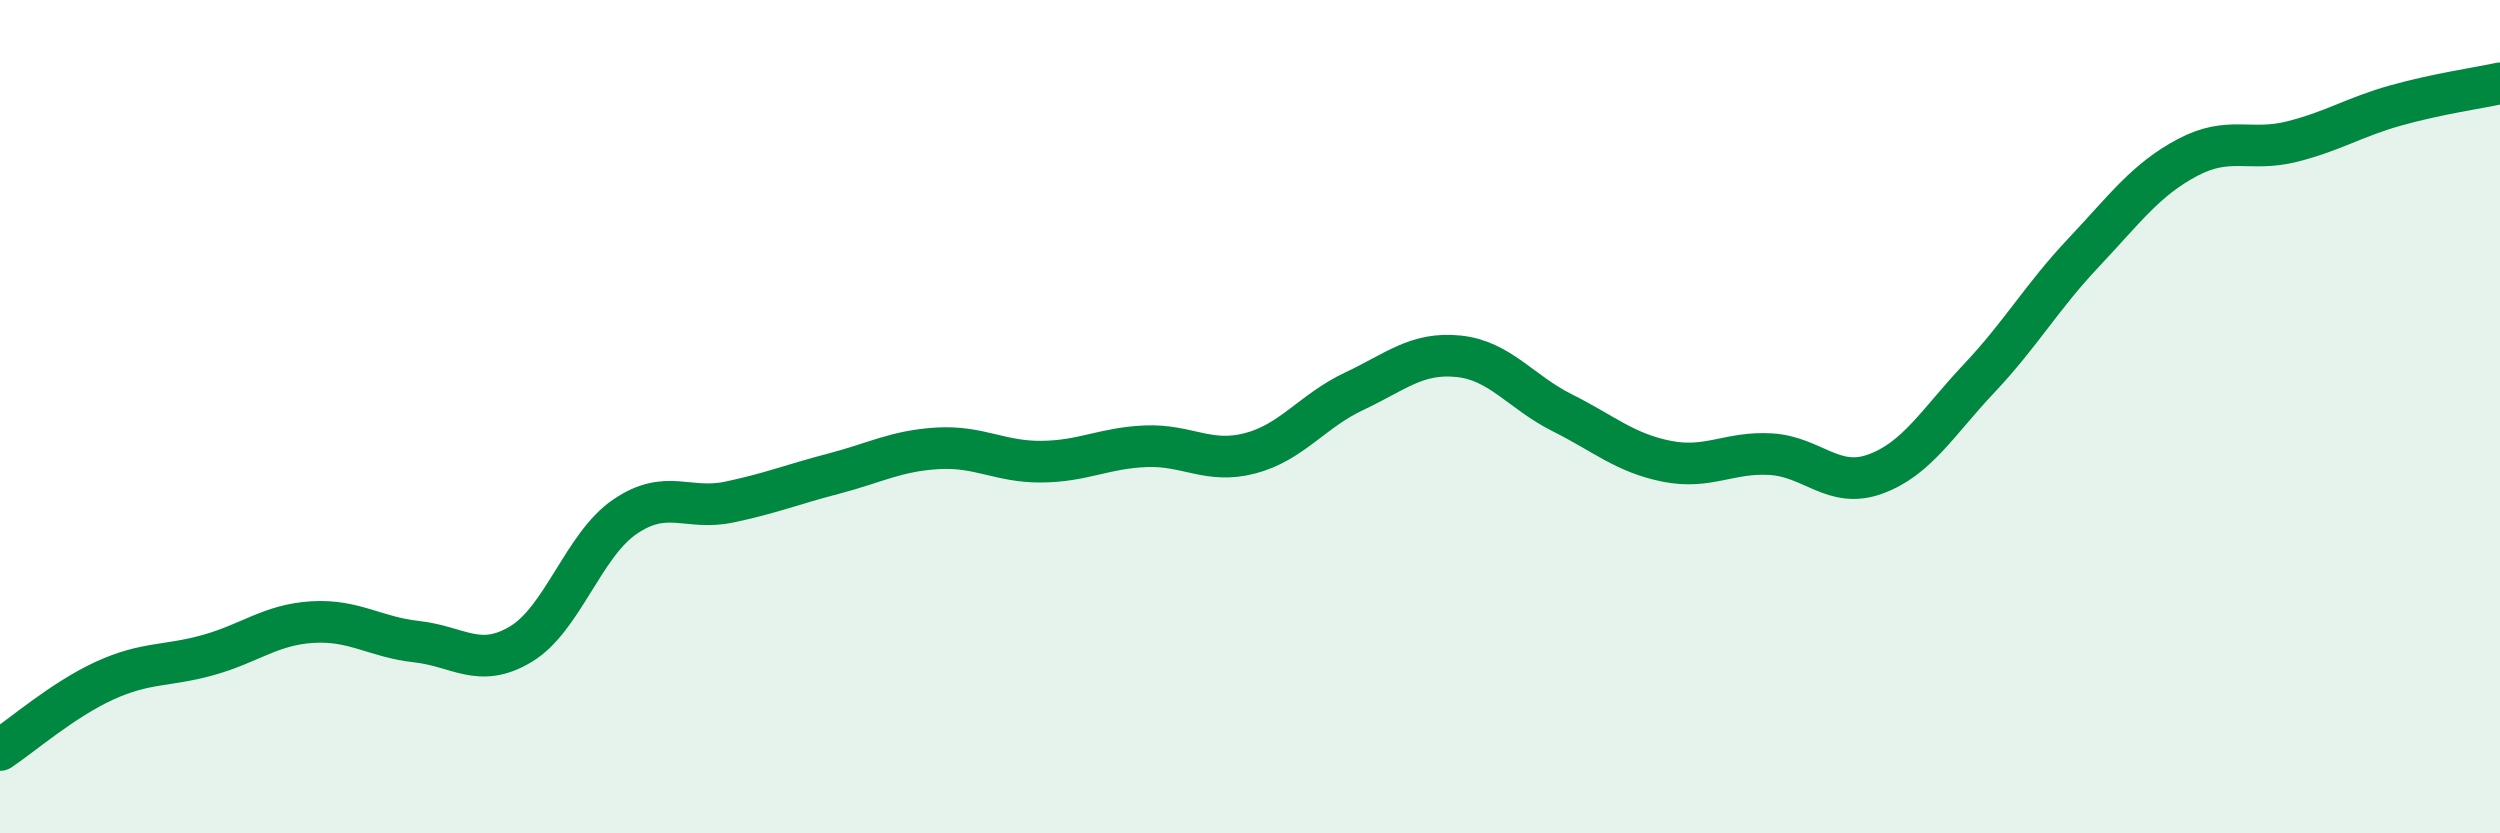 
    <svg width="60" height="20" viewBox="0 0 60 20" xmlns="http://www.w3.org/2000/svg">
      <path
        d="M 0,18 C 0.5,17.67 1.5,16.8 2.5,16.34 C 3.5,15.88 4,16 5,15.72 C 6,15.44 6.5,14.99 7.5,14.93 C 8.5,14.87 9,15.29 10,15.4 C 11,15.51 11.5,16.06 12.5,15.46 C 13.5,14.86 14,13.08 15,12.4 C 16,11.72 16.5,12.26 17.5,12.05 C 18.5,11.84 19,11.63 20,11.37 C 21,11.11 21.5,10.82 22.5,10.76 C 23.5,10.7 24,11.09 25,11.08 C 26,11.07 26.5,10.75 27.5,10.71 C 28.5,10.67 29,11.14 30,10.88 C 31,10.62 31.5,9.86 32.5,9.39 C 33.5,8.92 34,8.45 35,8.55 C 36,8.65 36.5,9.41 37.5,9.91 C 38.5,10.41 39,10.87 40,11.07 C 41,11.27 41.5,10.84 42.5,10.9 C 43.5,10.96 44,11.74 45,11.38 C 46,11.02 46.5,10.14 47.5,9.08 C 48.5,8.02 49,7.13 50,6.07 C 51,5.01 51.5,4.31 52.5,3.78 C 53.5,3.25 54,3.65 55,3.4 C 56,3.15 56.5,2.81 57.5,2.53 C 58.5,2.25 59.5,2.11 60,2L60 20L0 20Z"
        fill="#008740"
        opacity="0.1"
        stroke-linecap="round"
        stroke-linejoin="round"
      />
      <path
        d="M 0,18 C 0.5,17.67 1.5,16.8 2.5,16.34 C 3.5,15.88 4,16 5,15.72 C 6,15.44 6.5,14.99 7.5,14.93 C 8.5,14.87 9,15.29 10,15.4 C 11,15.51 11.5,16.06 12.5,15.46 C 13.5,14.86 14,13.08 15,12.4 C 16,11.72 16.5,12.26 17.5,12.05 C 18.5,11.84 19,11.63 20,11.37 C 21,11.11 21.5,10.82 22.5,10.76 C 23.5,10.7 24,11.09 25,11.08 C 26,11.07 26.5,10.75 27.5,10.71 C 28.5,10.67 29,11.14 30,10.88 C 31,10.62 31.5,9.86 32.5,9.39 C 33.5,8.92 34,8.45 35,8.55 C 36,8.65 36.5,9.41 37.5,9.91 C 38.5,10.41 39,10.87 40,11.07 C 41,11.27 41.5,10.84 42.5,10.9 C 43.5,10.96 44,11.74 45,11.38 C 46,11.02 46.5,10.14 47.5,9.08 C 48.5,8.02 49,7.13 50,6.07 C 51,5.01 51.5,4.31 52.5,3.78 C 53.5,3.25 54,3.65 55,3.4 C 56,3.15 56.5,2.81 57.5,2.53 C 58.5,2.25 59.5,2.11 60,2"
        stroke="#008740"
        stroke-width="1"
        fill="none"
        stroke-linecap="round"
        stroke-linejoin="round"
      />
    </svg>
  